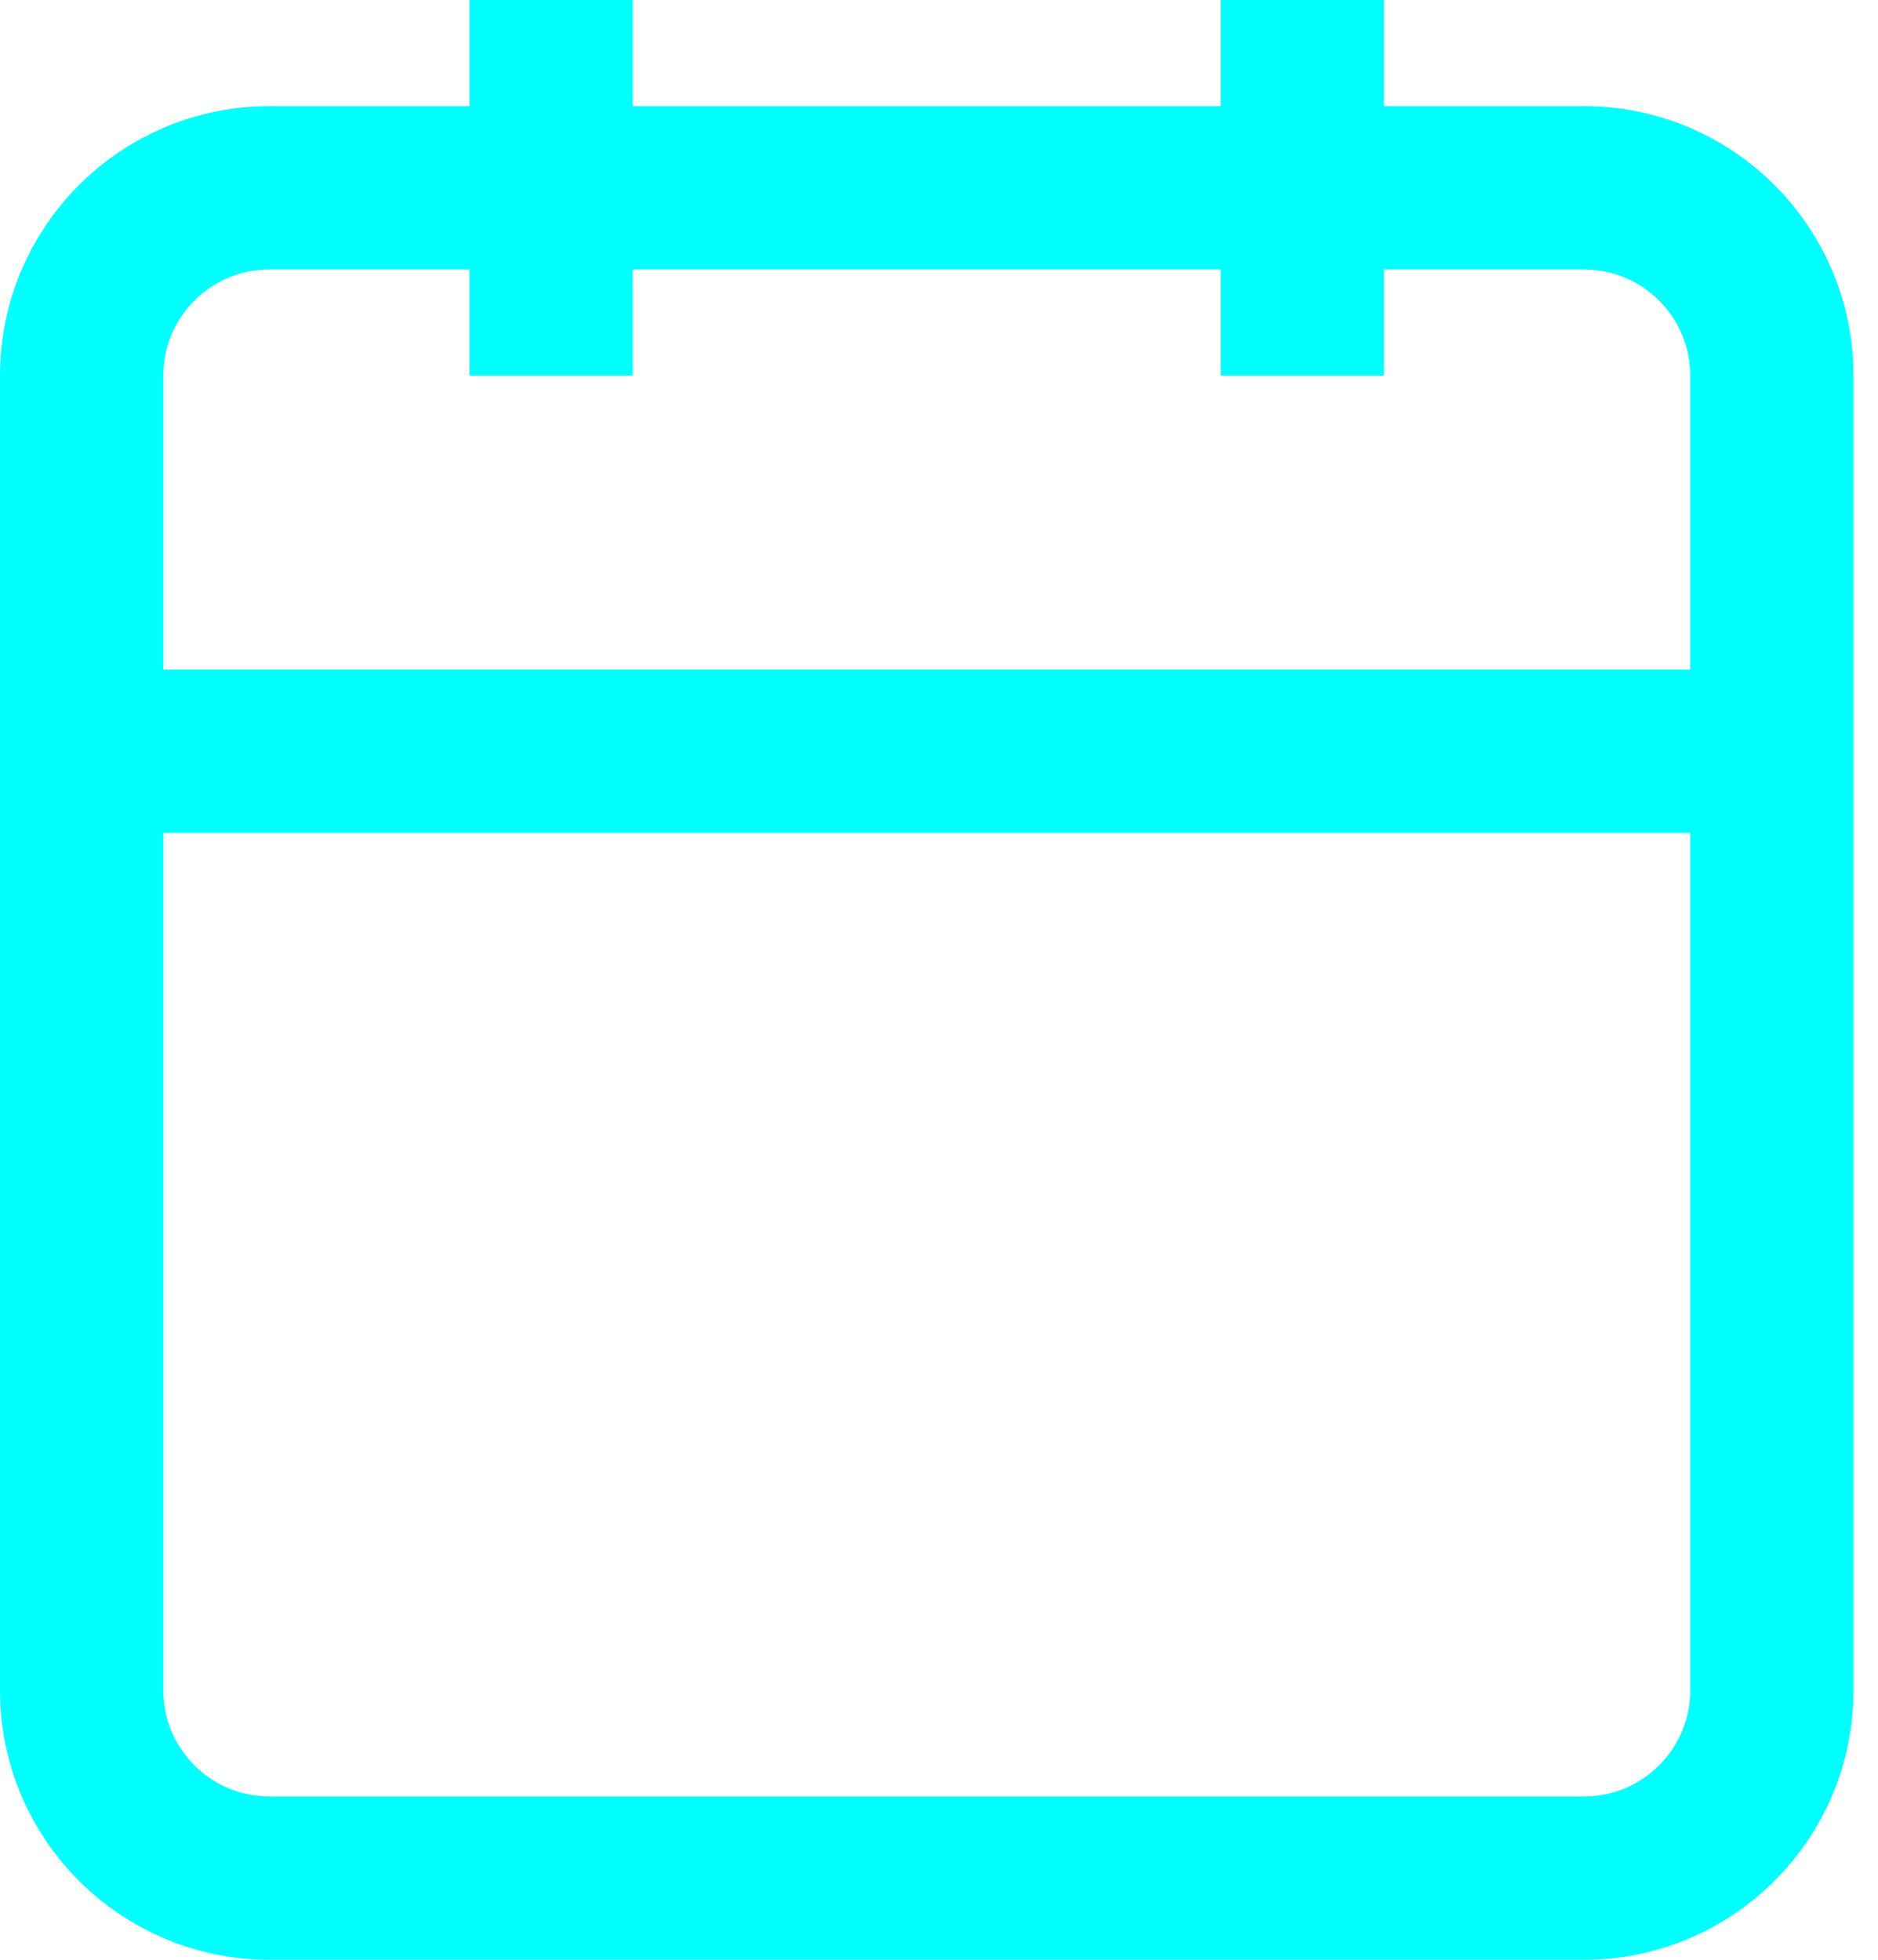 <svg width="23" height="24" viewBox="0 0 23 24" fill="none" xmlns="http://www.w3.org/2000/svg">
<path d="M19.4 2.3H3.3C2.03 2.3 1 3.33 1 4.6V20.7C1 21.97 2.03 23 3.3 23H19.4C20.67 23 21.7 21.97 21.7 20.7V4.6C21.7 3.33 20.67 2.3 19.4 2.3Z" stroke="#00FFFF" stroke-width="2" stroke-linejoin="round"/>
<path d="M15.95 0V4.6" stroke="#00FFFF" stroke-width="2" stroke-linejoin="round"/>
<path d="M6.75 0V4.6" stroke="#00FFFF" stroke-width="2" stroke-linejoin="round"/>
<path d="M1 9.2H21.7" stroke="#00FFFF" stroke-width="2" stroke-linejoin="round"/>
</svg>
